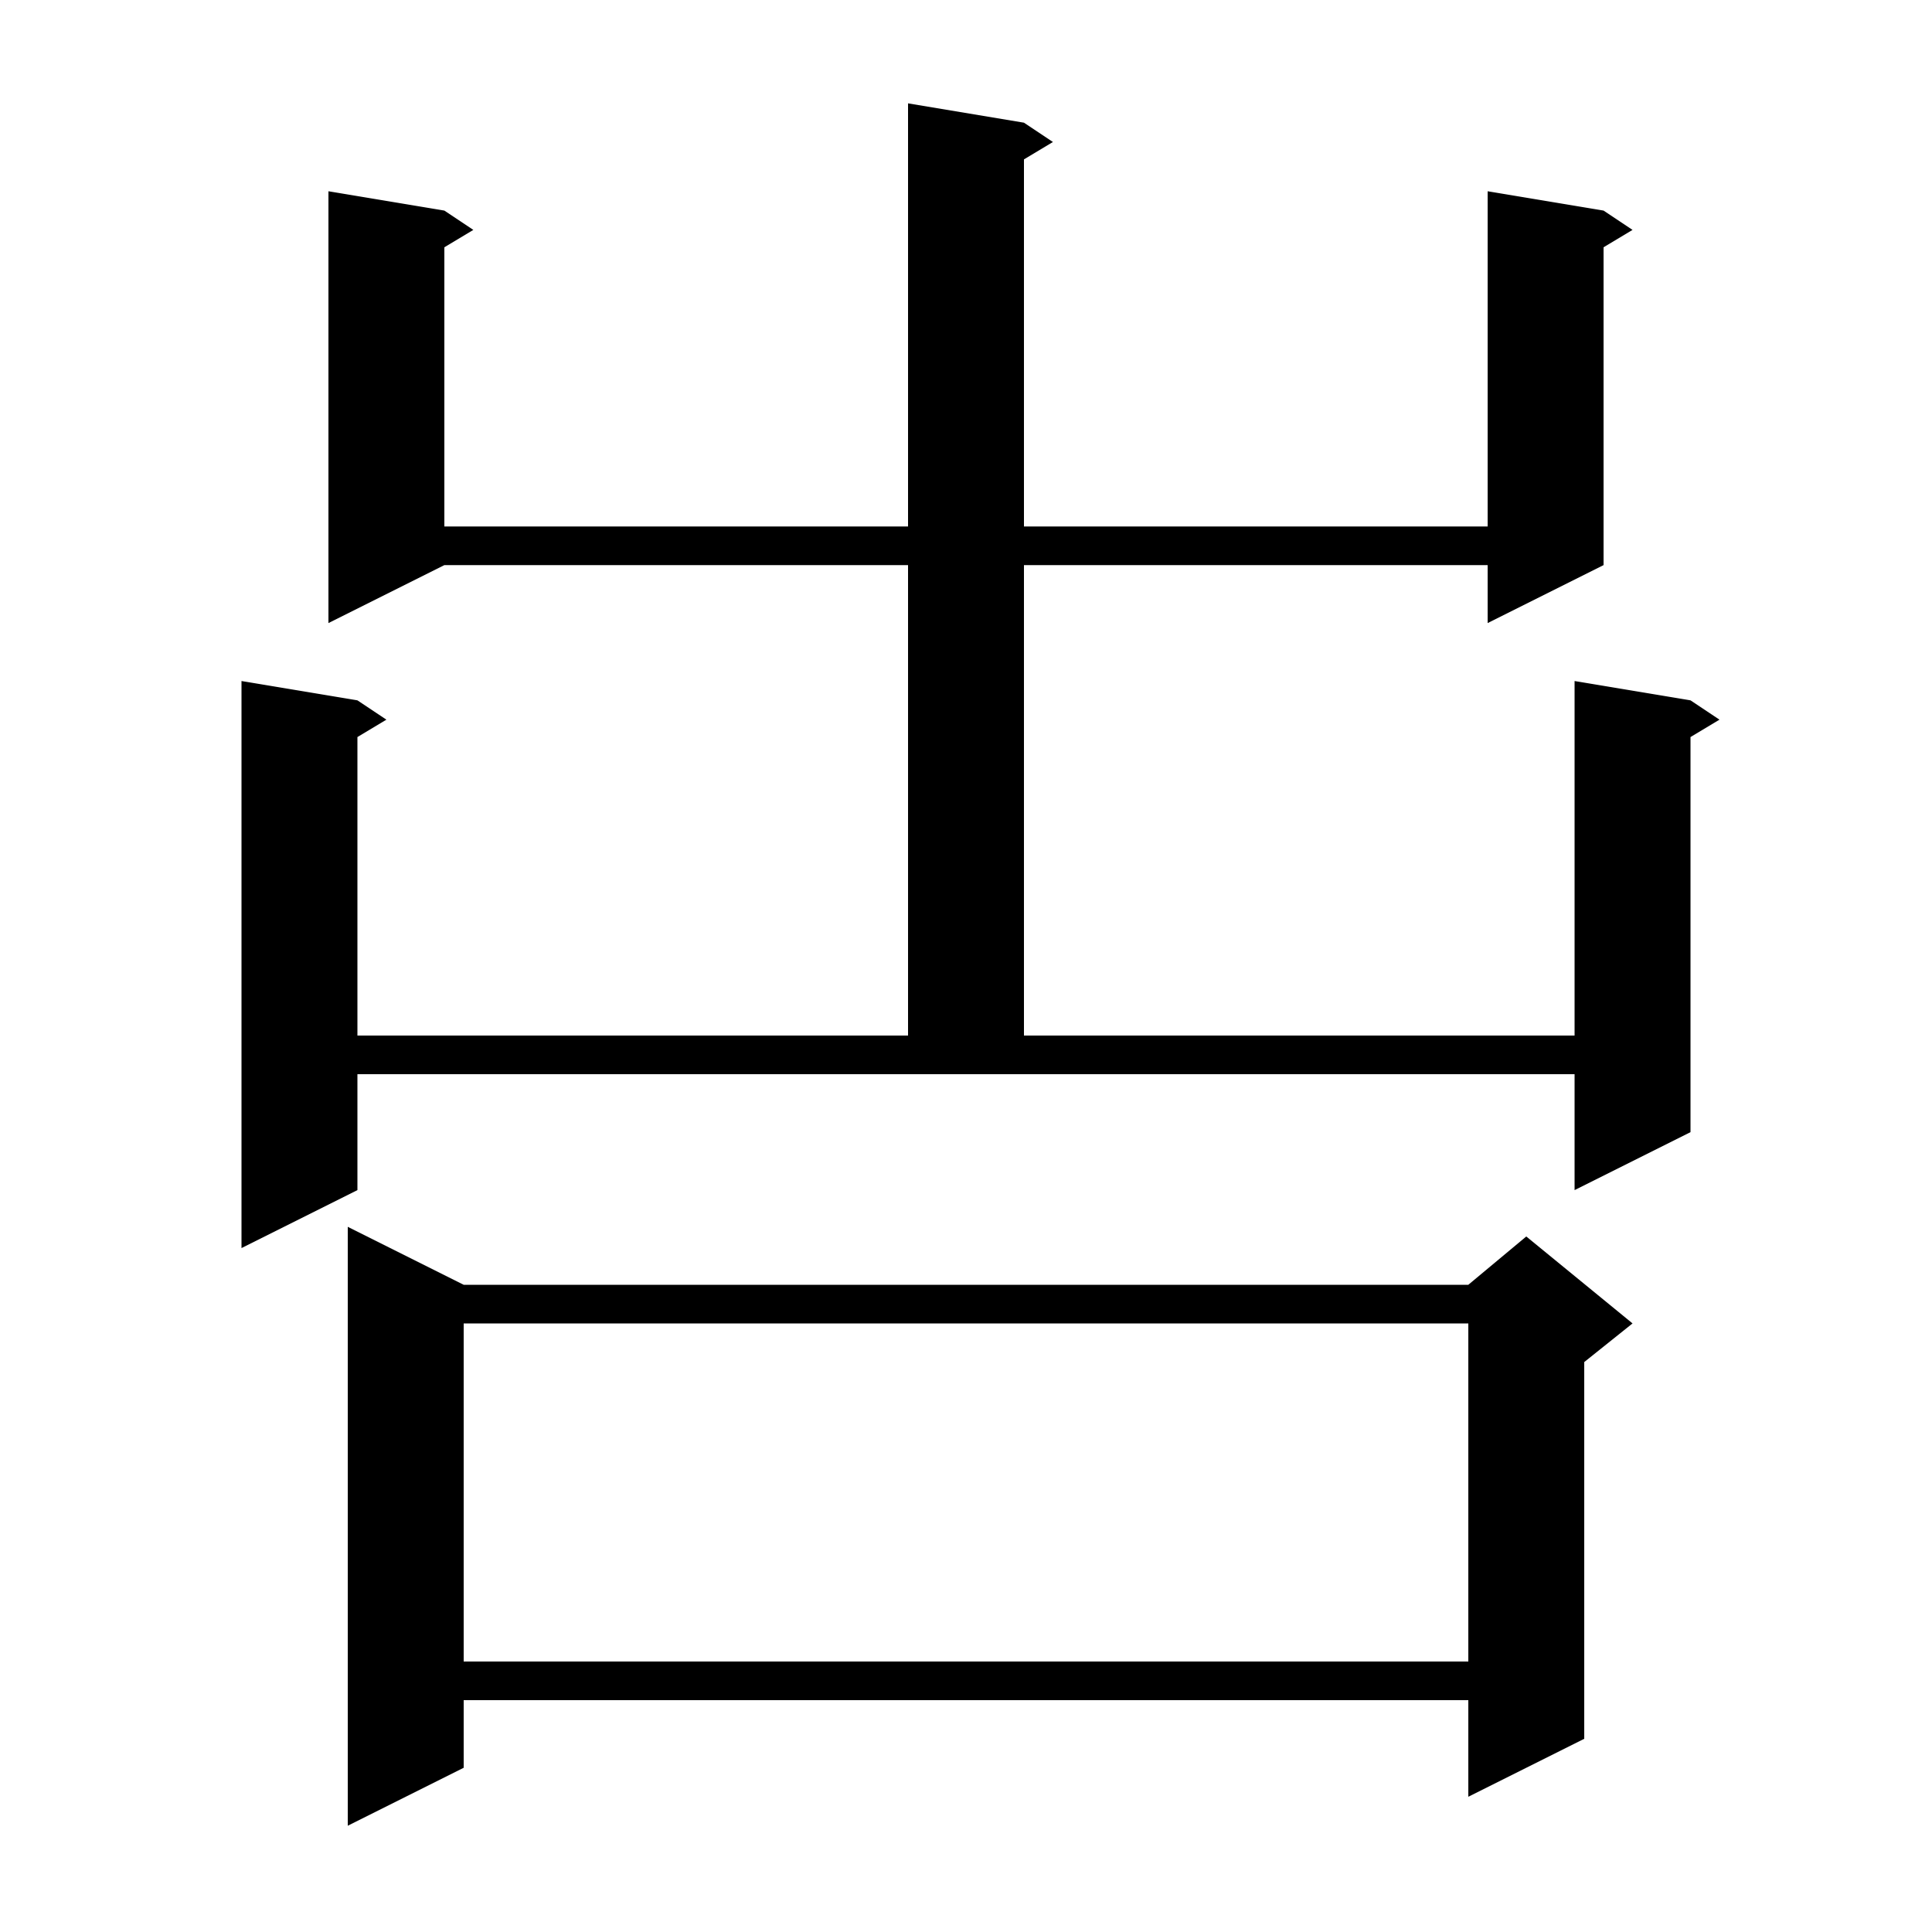 <svg xmlns="http://www.w3.org/2000/svg" xmlns:xlink="http://www.w3.org/1999/xlink" version="1.1" baseProfile="full" viewBox="0 0 200 200" width="200" height="200"><g fill="currentColor"><path d="M 48.0 133.0 L 152.0 133.0 L 158.0 128.0 L 169.0 137.0 L 164.0 141.0 L 164.0 180.0 L 152.0 186.0 L 152.0 176.0 L 48.0 176.0 L 48.0 183.0 L 36.0 189.0 L 36.0 127.0 Z M 48.0 137.0 L 48.0 172.0 L 152.0 172.0 L 152.0 137.0 Z M 106.0 12.7 L 109.0 14.7 L 106.0 16.5 L 106.0 54.5 L 154.0 54.5 L 154.0 19.8 L 166.0 21.8 L 169.0 23.8 L 166.0 25.6 L 166.0 58.5 L 154.0 64.5 L 154.0 58.5 L 106.0 58.5 L 106.0 107.2 L 163.0 107.2 L 163.0 70.5 L 175.0 72.5 L 178.0 74.5 L 175.0 76.3 L 175.0 117.2 L 163.0 123.2 L 163.0 111.2 L 37.0 111.2 L 37.0 123.2 L 25.0 129.2 L 25.0 70.5 L 37.0 72.5 L 40.0 74.5 L 37.0 76.3 L 37.0 107.2 L 94.0 107.2 L 94.0 58.5 L 46.0 58.5 L 34.0 64.5 L 34.0 19.8 L 46.0 21.8 L 49.0 23.8 L 46.0 25.6 L 46.0 54.5 L 94.0 54.5 L 94.0 10.7 Z "/></g></svg>